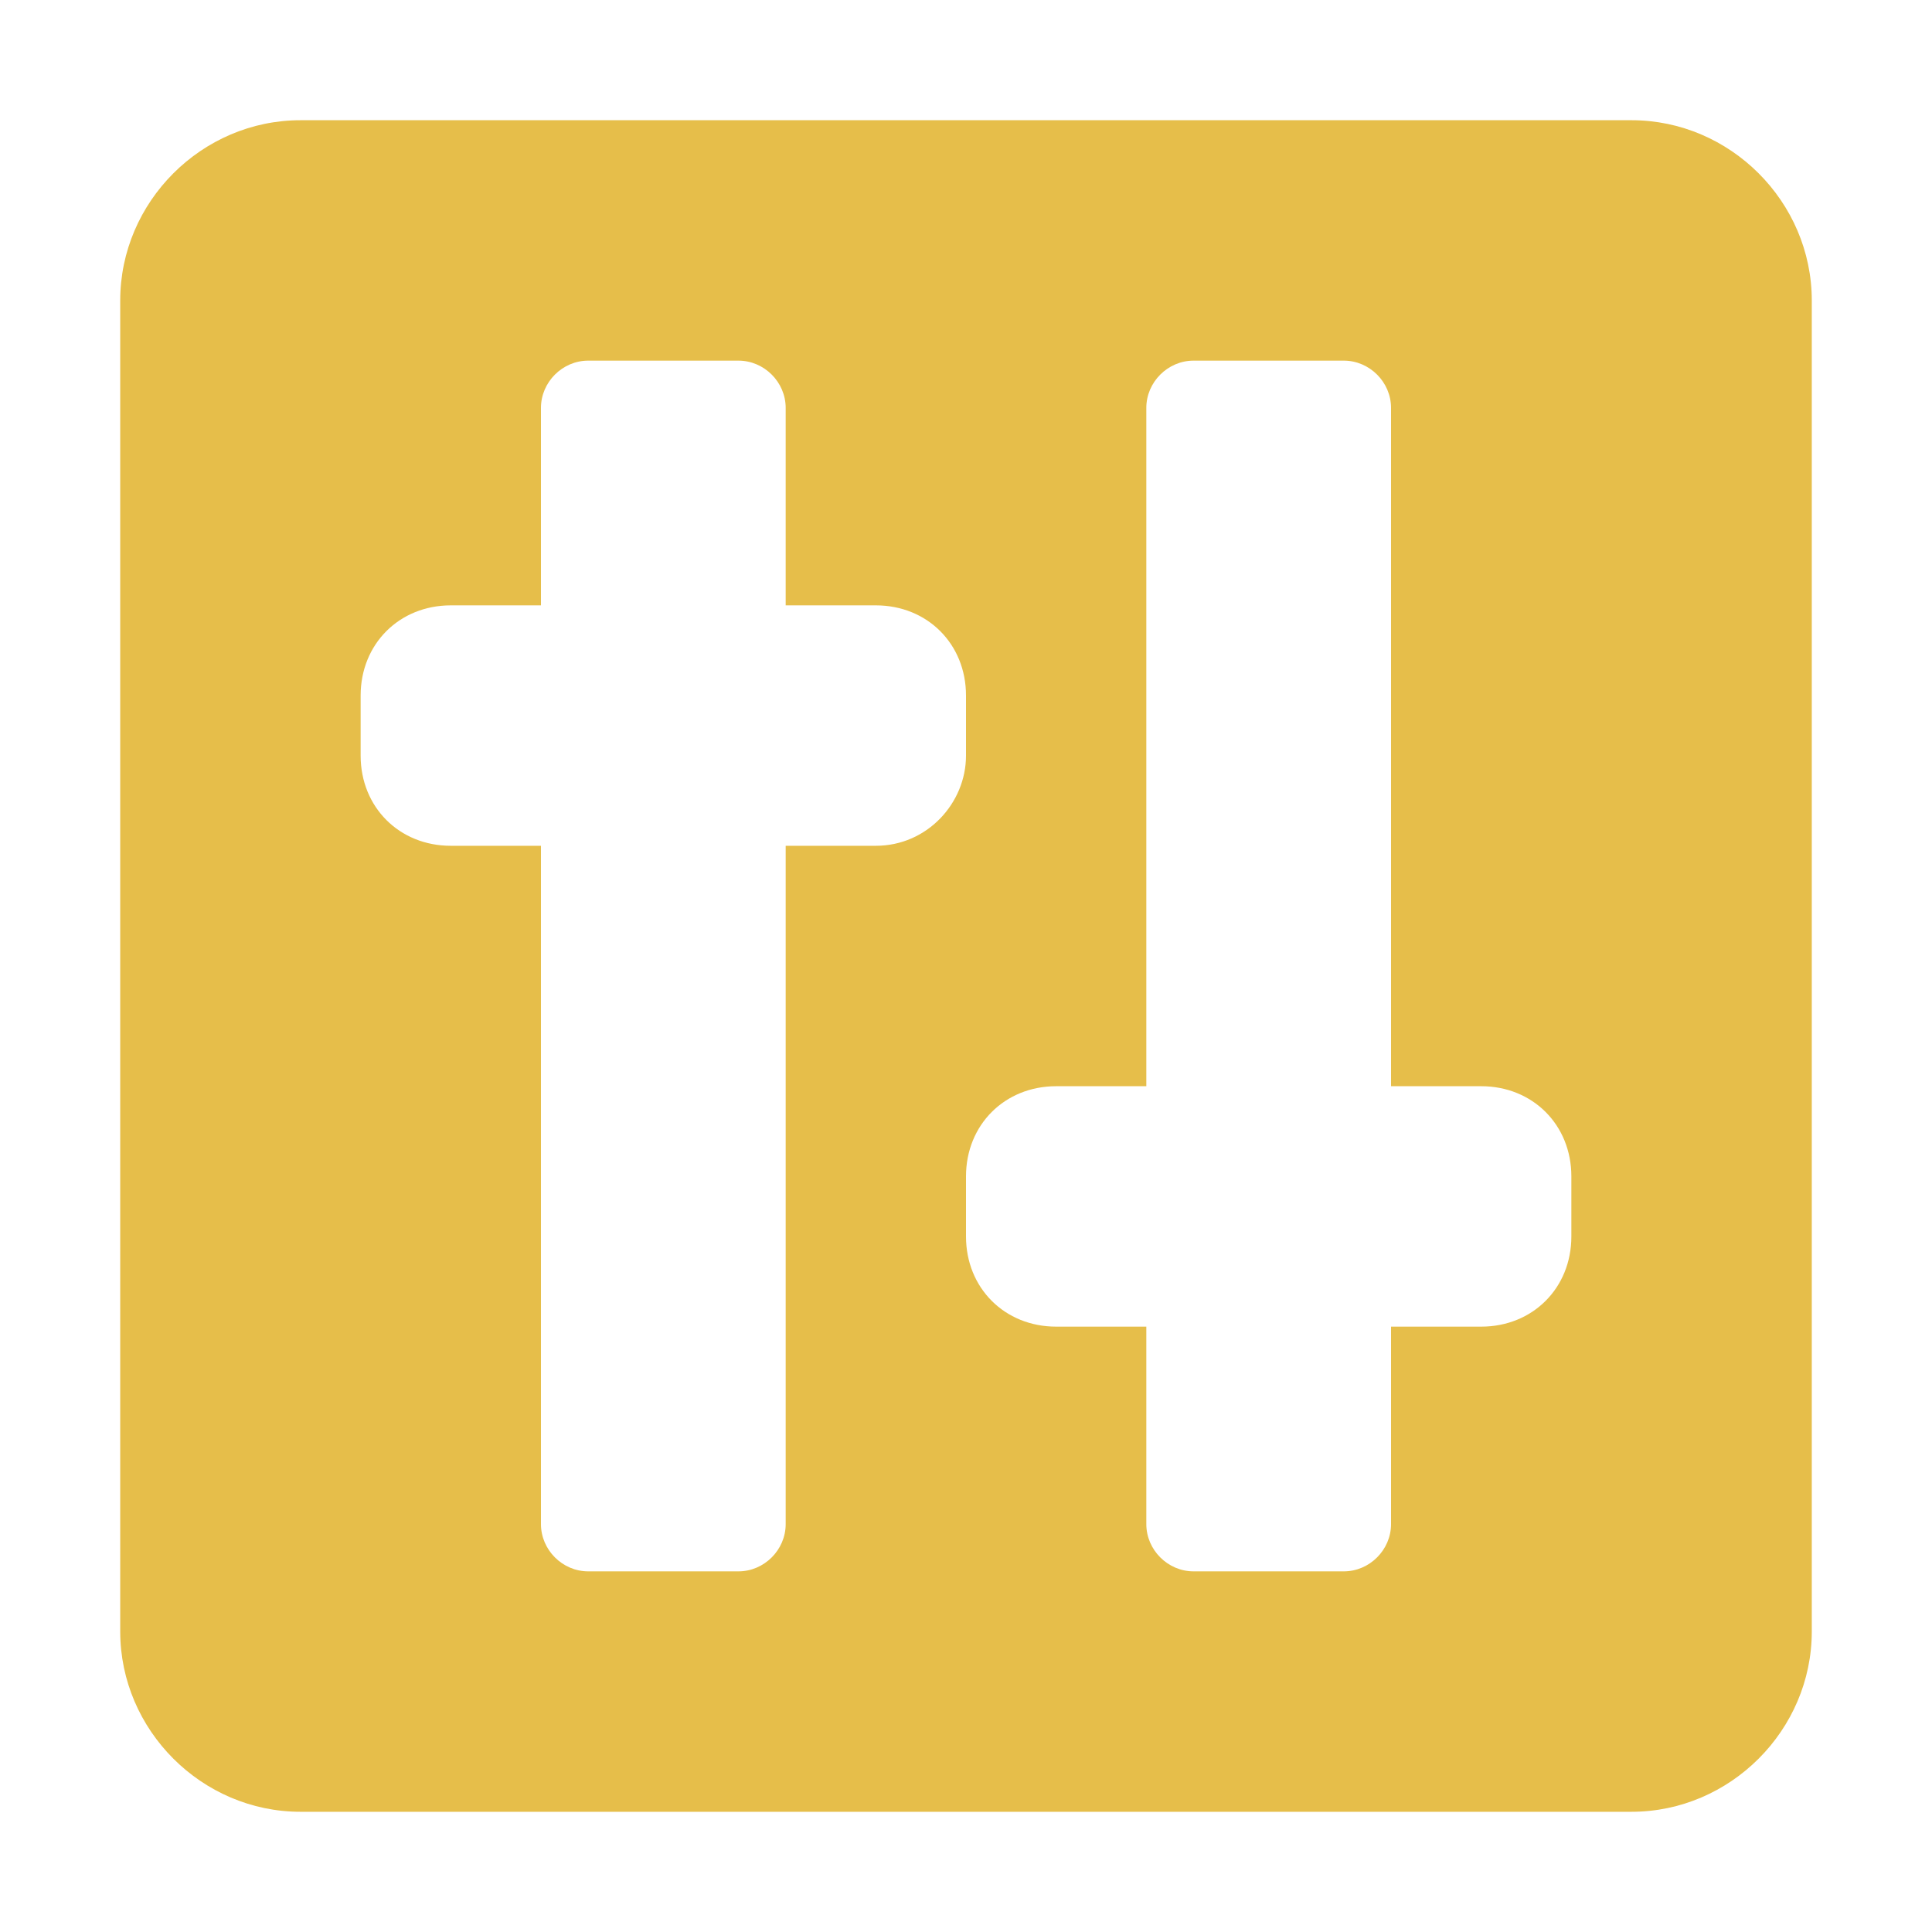 <?xml version="1.0" encoding="UTF-8"?> <!-- Generator: Adobe Illustrator 24.3.0, SVG Export Plug-In . SVG Version: 6.00 Build 0) --> <svg xmlns="http://www.w3.org/2000/svg" xmlns:xlink="http://www.w3.org/1999/xlink" version="1.1" id="Layer_1" x="0px" y="0px" width="45px" height="45px" viewBox="0 0 45 45" style="enable-background:new 0 0 45 45;" xml:space="preserve"> <style type="text/css"> .st0{enable-background:new ;} .st1{fill:#E6BE4A;} </style> <g class="st0"> <path class="st1" d="M42.2,7V38c0,2.3-1.9,4.2-4.2,4.2H7c-2.3,0-4.2-1.9-4.2-4.2V7c0-2.3,1.9-4.2,4.2-4.2H38 C40.3,2.8,42.2,4.7,42.2,7z M22.5,17.6v-1.4c0-1.2-0.9-2.1-2.1-2.1h-2.1V9.5c0-0.6-0.5-1.1-1.1-1.1h-3.5c-0.6,0-1.1,0.5-1.1,1.1 v4.6h-2.1c-1.2,0-2.1,0.9-2.1,2.1v1.4c0,1.2,0.9,2.1,2.1,2.1h2.1v15.8c0,0.6,0.5,1.1,1.1,1.1h3.5c0.6,0,1.1-0.5,1.1-1.1V19.7h2.1 C21.6,19.7,22.5,18.7,22.5,17.6z M36.6,27.4c0-1.2-0.9-2.1-2.1-2.1h-2.1V9.5c0-0.6-0.5-1.1-1.1-1.1h-3.5c-0.6,0-1.1,0.5-1.1,1.1 v15.8h-2.1c-1.2,0-2.1,0.9-2.1,2.1v1.4c0,1.2,0.9,2.1,2.1,2.1h2.1v4.6c0,0.6,0.5,1.1,1.1,1.1h3.5c0.6,0,1.1-0.5,1.1-1.1v-4.6h2.1 c1.2,0,2.1-0.9,2.1-2.1V27.4z"></path> </g> </svg> 
